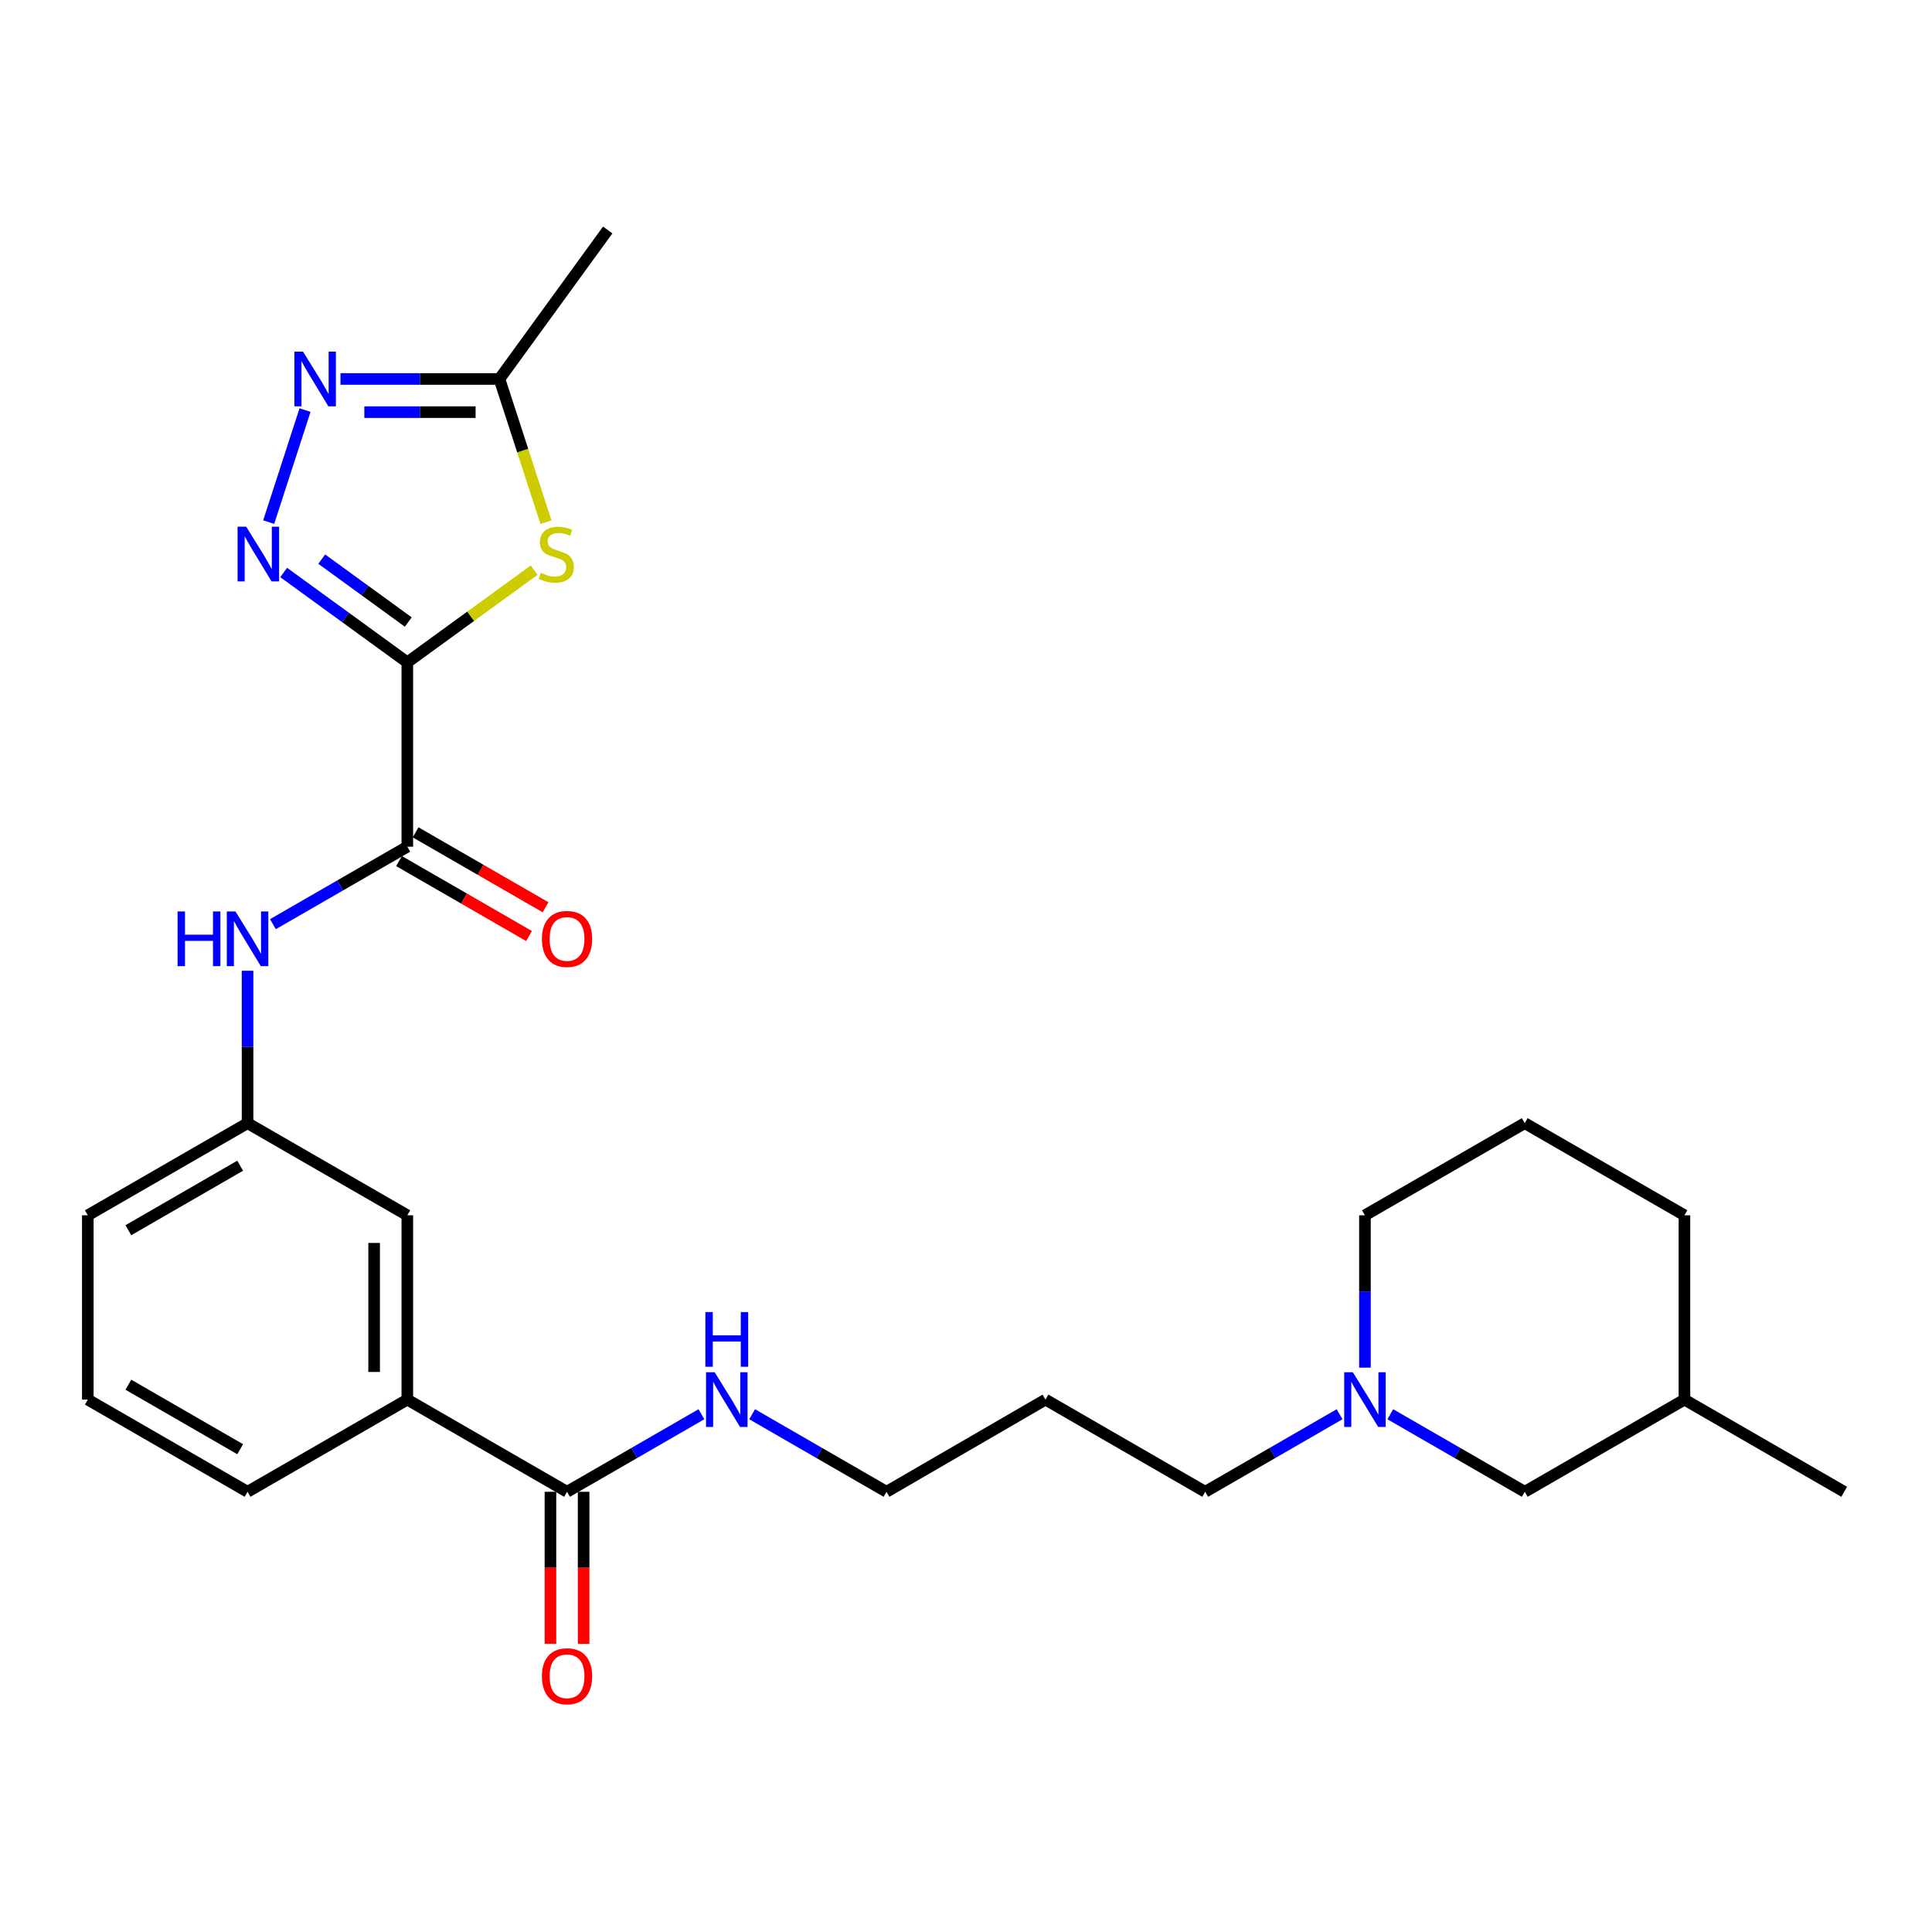 <?xml version='1.0' encoding='iso-8859-1'?>
<svg version='1.1' baseProfile='full'
              xmlns='http://www.w3.org/2000/svg'
                      xmlns:rdkit='http://www.rdkit.org/xml'
                      xmlns:xlink='http://www.w3.org/1999/xlink'
                  xml:space='preserve'
width='1000px' height='1000px' viewBox='0 0 1000 1000'>
<!-- END OF HEADER -->
<rect style='opacity:1.0;fill:#FFFFFF;stroke:none' width='1000' height='1000' x='0' y='0'> </rect>
<path class='bond-0' d='M 210.823,342.825 L 178.826,319.573' style='fill:none;fill-rule:evenodd;stroke:#000000;stroke-width:6px;stroke-linecap:butt;stroke-linejoin:miter;stroke-opacity:1' />
<path class='bond-0' d='M 178.826,319.573 L 146.829,296.32' style='fill:none;fill-rule:evenodd;stroke:#0000FF;stroke-width:6px;stroke-linecap:butt;stroke-linejoin:miter;stroke-opacity:1' />
<path class='bond-0' d='M 211.319,321.957 L 188.921,305.68' style='fill:none;fill-rule:evenodd;stroke:#000000;stroke-width:6px;stroke-linecap:butt;stroke-linejoin:miter;stroke-opacity:1' />
<path class='bond-0' d='M 188.921,305.68 L 166.524,289.404' style='fill:none;fill-rule:evenodd;stroke:#0000FF;stroke-width:6px;stroke-linecap:butt;stroke-linejoin:miter;stroke-opacity:1' />
<path class='bond-1' d='M 210.823,342.825 L 243.65,318.97' style='fill:none;fill-rule:evenodd;stroke:#000000;stroke-width:6px;stroke-linecap:butt;stroke-linejoin:miter;stroke-opacity:1' />
<path class='bond-1' d='M 243.65,318.97 L 276.477,295.114' style='fill:none;fill-rule:evenodd;stroke:#CCCC00;stroke-width:6px;stroke-linecap:butt;stroke-linejoin:miter;stroke-opacity:1' />
<path class='bond-2' d='M 210.823,342.825 L 210.823,438.251' style='fill:none;fill-rule:evenodd;stroke:#000000;stroke-width:6px;stroke-linecap:butt;stroke-linejoin:miter;stroke-opacity:1' />
<path class='bond-3' d='M 139.073,270.241 L 157.884,212.264' style='fill:none;fill-rule:evenodd;stroke:#0000FF;stroke-width:6px;stroke-linecap:butt;stroke-linejoin:miter;stroke-opacity:1' />
<path class='bond-4' d='M 282.58,270.281 L 270.544,233.219' style='fill:none;fill-rule:evenodd;stroke:#CCCC00;stroke-width:6px;stroke-linecap:butt;stroke-linejoin:miter;stroke-opacity:1' />
<path class='bond-4' d='M 270.544,233.219 L 258.507,196.157' style='fill:none;fill-rule:evenodd;stroke:#000000;stroke-width:6px;stroke-linecap:butt;stroke-linejoin:miter;stroke-opacity:1' />
<path class='bond-5' d='M 210.823,438.251 L 176.041,458.3' style='fill:none;fill-rule:evenodd;stroke:#000000;stroke-width:6px;stroke-linecap:butt;stroke-linejoin:miter;stroke-opacity:1' />
<path class='bond-5' d='M 176.041,458.3 L 141.26,478.35' style='fill:none;fill-rule:evenodd;stroke:#0000FF;stroke-width:6px;stroke-linecap:butt;stroke-linejoin:miter;stroke-opacity:1' />
<path class='bond-9' d='M 206.534,445.69 L 240.176,465.087' style='fill:none;fill-rule:evenodd;stroke:#000000;stroke-width:6px;stroke-linecap:butt;stroke-linejoin:miter;stroke-opacity:1' />
<path class='bond-9' d='M 240.176,465.087 L 273.818,484.484' style='fill:none;fill-rule:evenodd;stroke:#FF0000;stroke-width:6px;stroke-linecap:butt;stroke-linejoin:miter;stroke-opacity:1' />
<path class='bond-9' d='M 215.112,430.812 L 248.754,450.209' style='fill:none;fill-rule:evenodd;stroke:#000000;stroke-width:6px;stroke-linecap:butt;stroke-linejoin:miter;stroke-opacity:1' />
<path class='bond-9' d='M 248.754,450.209 L 282.396,469.606' style='fill:none;fill-rule:evenodd;stroke:#FF0000;stroke-width:6px;stroke-linecap:butt;stroke-linejoin:miter;stroke-opacity:1' />
<path class='bond-27' d='M 176.235,196.157 L 217.371,196.157' style='fill:none;fill-rule:evenodd;stroke:#0000FF;stroke-width:6px;stroke-linecap:butt;stroke-linejoin:miter;stroke-opacity:1' />
<path class='bond-27' d='M 217.371,196.157 L 258.507,196.157' style='fill:none;fill-rule:evenodd;stroke:#000000;stroke-width:6px;stroke-linecap:butt;stroke-linejoin:miter;stroke-opacity:1' />
<path class='bond-27' d='M 188.576,213.33 L 217.371,213.33' style='fill:none;fill-rule:evenodd;stroke:#0000FF;stroke-width:6px;stroke-linecap:butt;stroke-linejoin:miter;stroke-opacity:1' />
<path class='bond-27' d='M 217.371,213.33 L 246.166,213.33' style='fill:none;fill-rule:evenodd;stroke:#000000;stroke-width:6px;stroke-linecap:butt;stroke-linejoin:miter;stroke-opacity:1' />
<path class='bond-19' d='M 258.507,196.157 L 314.558,119.04' style='fill:none;fill-rule:evenodd;stroke:#000000;stroke-width:6px;stroke-linecap:butt;stroke-linejoin:miter;stroke-opacity:1' />
<path class='bond-10' d='M 128.134,502.462 L 128.134,541.902' style='fill:none;fill-rule:evenodd;stroke:#0000FF;stroke-width:6px;stroke-linecap:butt;stroke-linejoin:miter;stroke-opacity:1' />
<path class='bond-10' d='M 128.134,541.902 L 128.134,581.342' style='fill:none;fill-rule:evenodd;stroke:#000000;stroke-width:6px;stroke-linecap:butt;stroke-linejoin:miter;stroke-opacity:1' />
<path class='bond-6' d='M 293.493,772.145 L 210.823,724.432' style='fill:none;fill-rule:evenodd;stroke:#000000;stroke-width:6px;stroke-linecap:butt;stroke-linejoin:miter;stroke-opacity:1' />
<path class='bond-12' d='M 284.906,772.145 L 284.906,811.491' style='fill:none;fill-rule:evenodd;stroke:#000000;stroke-width:6px;stroke-linecap:butt;stroke-linejoin:miter;stroke-opacity:1' />
<path class='bond-12' d='M 284.906,811.491 L 284.906,850.837' style='fill:none;fill-rule:evenodd;stroke:#FF0000;stroke-width:6px;stroke-linecap:butt;stroke-linejoin:miter;stroke-opacity:1' />
<path class='bond-12' d='M 302.079,772.145 L 302.079,811.491' style='fill:none;fill-rule:evenodd;stroke:#000000;stroke-width:6px;stroke-linecap:butt;stroke-linejoin:miter;stroke-opacity:1' />
<path class='bond-12' d='M 302.079,811.491 L 302.079,850.837' style='fill:none;fill-rule:evenodd;stroke:#FF0000;stroke-width:6px;stroke-linecap:butt;stroke-linejoin:miter;stroke-opacity:1' />
<path class='bond-13' d='M 293.493,772.145 L 328.274,752.076' style='fill:none;fill-rule:evenodd;stroke:#000000;stroke-width:6px;stroke-linecap:butt;stroke-linejoin:miter;stroke-opacity:1' />
<path class='bond-13' d='M 328.274,752.076 L 363.055,732.007' style='fill:none;fill-rule:evenodd;stroke:#0000FF;stroke-width:6px;stroke-linecap:butt;stroke-linejoin:miter;stroke-opacity:1' />
<path class='bond-7' d='M 693.362,732.008 L 658.59,752.077' style='fill:none;fill-rule:evenodd;stroke:#0000FF;stroke-width:6px;stroke-linecap:butt;stroke-linejoin:miter;stroke-opacity:1' />
<path class='bond-7' d='M 658.59,752.077 L 623.819,772.145' style='fill:none;fill-rule:evenodd;stroke:#000000;stroke-width:6px;stroke-linecap:butt;stroke-linejoin:miter;stroke-opacity:1' />
<path class='bond-14' d='M 719.615,732.005 L 754.406,752.075' style='fill:none;fill-rule:evenodd;stroke:#0000FF;stroke-width:6px;stroke-linecap:butt;stroke-linejoin:miter;stroke-opacity:1' />
<path class='bond-14' d='M 754.406,752.075 L 789.196,772.145' style='fill:none;fill-rule:evenodd;stroke:#000000;stroke-width:6px;stroke-linecap:butt;stroke-linejoin:miter;stroke-opacity:1' />
<path class='bond-17' d='M 706.488,707.887 L 706.488,668.461' style='fill:none;fill-rule:evenodd;stroke:#0000FF;stroke-width:6px;stroke-linecap:butt;stroke-linejoin:miter;stroke-opacity:1' />
<path class='bond-17' d='M 706.488,668.461 L 706.488,629.035' style='fill:none;fill-rule:evenodd;stroke:#000000;stroke-width:6px;stroke-linecap:butt;stroke-linejoin:miter;stroke-opacity:1' />
<path class='bond-8' d='M 210.823,724.432 L 210.823,629.035' style='fill:none;fill-rule:evenodd;stroke:#000000;stroke-width:6px;stroke-linecap:butt;stroke-linejoin:miter;stroke-opacity:1' />
<path class='bond-8' d='M 193.65,710.123 L 193.65,643.345' style='fill:none;fill-rule:evenodd;stroke:#000000;stroke-width:6px;stroke-linecap:butt;stroke-linejoin:miter;stroke-opacity:1' />
<path class='bond-28' d='M 210.823,724.432 L 128.134,772.145' style='fill:none;fill-rule:evenodd;stroke:#000000;stroke-width:6px;stroke-linecap:butt;stroke-linejoin:miter;stroke-opacity:1' />
<path class='bond-11' d='M 128.134,581.342 L 210.823,629.035' style='fill:none;fill-rule:evenodd;stroke:#000000;stroke-width:6px;stroke-linecap:butt;stroke-linejoin:miter;stroke-opacity:1' />
<path class='bond-24' d='M 128.134,581.342 L 45.455,629.035' style='fill:none;fill-rule:evenodd;stroke:#000000;stroke-width:6px;stroke-linecap:butt;stroke-linejoin:miter;stroke-opacity:1' />
<path class='bond-24' d='M 124.313,603.371 L 66.438,636.757' style='fill:none;fill-rule:evenodd;stroke:#000000;stroke-width:6px;stroke-linecap:butt;stroke-linejoin:miter;stroke-opacity:1' />
<path class='bond-23' d='M 389.308,732.007 L 424.084,752.076' style='fill:none;fill-rule:evenodd;stroke:#0000FF;stroke-width:6px;stroke-linecap:butt;stroke-linejoin:miter;stroke-opacity:1' />
<path class='bond-23' d='M 424.084,752.076 L 458.861,772.145' style='fill:none;fill-rule:evenodd;stroke:#000000;stroke-width:6px;stroke-linecap:butt;stroke-linejoin:miter;stroke-opacity:1' />
<path class='bond-18' d='M 789.196,772.145 L 871.866,724.432' style='fill:none;fill-rule:evenodd;stroke:#000000;stroke-width:6px;stroke-linecap:butt;stroke-linejoin:miter;stroke-opacity:1' />
<path class='bond-15' d='M 623.819,772.145 L 541.139,724.432' style='fill:none;fill-rule:evenodd;stroke:#000000;stroke-width:6px;stroke-linecap:butt;stroke-linejoin:miter;stroke-opacity:1' />
<path class='bond-16' d='M 541.139,724.432 L 458.861,772.145' style='fill:none;fill-rule:evenodd;stroke:#000000;stroke-width:6px;stroke-linecap:butt;stroke-linejoin:miter;stroke-opacity:1' />
<path class='bond-22' d='M 706.488,629.035 L 789.196,581.342' style='fill:none;fill-rule:evenodd;stroke:#000000;stroke-width:6px;stroke-linecap:butt;stroke-linejoin:miter;stroke-opacity:1' />
<path class='bond-26' d='M 871.866,724.432 L 954.545,772.145' style='fill:none;fill-rule:evenodd;stroke:#000000;stroke-width:6px;stroke-linecap:butt;stroke-linejoin:miter;stroke-opacity:1' />
<path class='bond-29' d='M 871.866,724.432 L 871.866,629.035' style='fill:none;fill-rule:evenodd;stroke:#000000;stroke-width:6px;stroke-linecap:butt;stroke-linejoin:miter;stroke-opacity:1' />
<path class='bond-20' d='M 128.134,772.145 L 45.455,724.432' style='fill:none;fill-rule:evenodd;stroke:#000000;stroke-width:6px;stroke-linecap:butt;stroke-linejoin:miter;stroke-opacity:1' />
<path class='bond-20' d='M 124.316,750.114 L 66.44,716.715' style='fill:none;fill-rule:evenodd;stroke:#000000;stroke-width:6px;stroke-linecap:butt;stroke-linejoin:miter;stroke-opacity:1' />
<path class='bond-21' d='M 45.455,724.432 L 45.455,629.035' style='fill:none;fill-rule:evenodd;stroke:#000000;stroke-width:6px;stroke-linecap:butt;stroke-linejoin:miter;stroke-opacity:1' />
<path class='bond-25' d='M 789.196,581.342 L 871.866,629.035' style='fill:none;fill-rule:evenodd;stroke:#000000;stroke-width:6px;stroke-linecap:butt;stroke-linejoin:miter;stroke-opacity:1' />
<path  class='atom-1' d='M 127.446 272.623
L 136.726 287.623
Q 137.646 289.103, 139.126 291.783
Q 140.606 294.463, 140.686 294.623
L 140.686 272.623
L 144.446 272.623
L 144.446 300.943
L 140.566 300.943
L 130.606 284.543
Q 129.446 282.623, 128.206 280.423
Q 127.006 278.223, 126.646 277.543
L 126.646 300.943
L 122.966 300.943
L 122.966 272.623
L 127.446 272.623
' fill='#0000FF'/>
<path  class='atom-2' d='M 279.94 296.503
Q 280.26 296.623, 281.58 297.183
Q 282.9 297.743, 284.34 298.103
Q 285.82 298.423, 287.26 298.423
Q 289.94 298.423, 291.5 297.143
Q 293.06 295.823, 293.06 293.543
Q 293.06 291.983, 292.26 291.023
Q 291.5 290.063, 290.3 289.543
Q 289.1 289.023, 287.1 288.423
Q 284.58 287.663, 283.06 286.943
Q 281.58 286.223, 280.5 284.703
Q 279.46 283.183, 279.46 280.623
Q 279.46 277.063, 281.86 274.863
Q 284.3 272.663, 289.1 272.663
Q 292.38 272.663, 296.1 274.223
L 295.18 277.303
Q 291.78 275.903, 289.22 275.903
Q 286.46 275.903, 284.94 277.063
Q 283.42 278.183, 283.46 280.143
Q 283.46 281.663, 284.22 282.583
Q 285.02 283.503, 286.14 284.023
Q 287.3 284.543, 289.22 285.143
Q 291.78 285.943, 293.3 286.743
Q 294.82 287.543, 295.9 289.183
Q 297.02 290.783, 297.02 293.543
Q 297.02 297.463, 294.38 299.583
Q 291.78 301.663, 287.42 301.663
Q 284.9 301.663, 282.98 301.103
Q 281.1 300.583, 278.86 299.663
L 279.94 296.503
' fill='#CCCC00'/>
<path  class='atom-4' d='M 156.85 181.997
L 166.13 196.997
Q 167.05 198.477, 168.53 201.157
Q 170.01 203.837, 170.09 203.997
L 170.09 181.997
L 173.85 181.997
L 173.85 210.317
L 169.97 210.317
L 160.01 193.917
Q 158.85 191.997, 157.61 189.797
Q 156.41 187.597, 156.05 186.917
L 156.05 210.317
L 152.37 210.317
L 152.37 181.997
L 156.85 181.997
' fill='#0000FF'/>
<path  class='atom-6' d='M 91.914 471.756
L 95.754 471.756
L 95.754 483.796
L 110.234 483.796
L 110.234 471.756
L 114.074 471.756
L 114.074 500.076
L 110.234 500.076
L 110.234 486.996
L 95.754 486.996
L 95.754 500.076
L 91.914 500.076
L 91.914 471.756
' fill='#0000FF'/>
<path  class='atom-6' d='M 121.874 471.756
L 131.154 486.756
Q 132.074 488.236, 133.554 490.916
Q 135.034 493.596, 135.114 493.756
L 135.114 471.756
L 138.874 471.756
L 138.874 500.076
L 134.994 500.076
L 125.034 483.676
Q 123.874 481.756, 122.634 479.556
Q 121.434 477.356, 121.074 476.676
L 121.074 500.076
L 117.394 500.076
L 117.394 471.756
L 121.874 471.756
' fill='#0000FF'/>
<path  class='atom-8' d='M 700.228 710.272
L 709.508 725.272
Q 710.428 726.752, 711.908 729.432
Q 713.388 732.112, 713.468 732.272
L 713.468 710.272
L 717.228 710.272
L 717.228 738.592
L 713.348 738.592
L 703.388 722.192
Q 702.228 720.272, 700.988 718.072
Q 699.788 715.872, 699.428 715.192
L 699.428 738.592
L 695.748 738.592
L 695.748 710.272
L 700.228 710.272
' fill='#0000FF'/>
<path  class='atom-10' d='M 280.493 485.996
Q 280.493 479.196, 283.853 475.396
Q 287.213 471.596, 293.493 471.596
Q 299.773 471.596, 303.133 475.396
Q 306.493 479.196, 306.493 485.996
Q 306.493 492.876, 303.093 496.796
Q 299.693 500.676, 293.493 500.676
Q 287.253 500.676, 283.853 496.796
Q 280.493 492.916, 280.493 485.996
M 293.493 497.476
Q 297.813 497.476, 300.133 494.596
Q 302.493 491.676, 302.493 485.996
Q 302.493 480.436, 300.133 477.636
Q 297.813 474.796, 293.493 474.796
Q 289.173 474.796, 286.813 477.596
Q 284.493 480.396, 284.493 485.996
Q 284.493 491.716, 286.813 494.596
Q 289.173 497.476, 293.493 497.476
' fill='#FF0000'/>
<path  class='atom-13' d='M 280.493 867.622
Q 280.493 860.822, 283.853 857.022
Q 287.213 853.222, 293.493 853.222
Q 299.773 853.222, 303.133 857.022
Q 306.493 860.822, 306.493 867.622
Q 306.493 874.502, 303.093 878.422
Q 299.693 882.302, 293.493 882.302
Q 287.253 882.302, 283.853 878.422
Q 280.493 874.542, 280.493 867.622
M 293.493 879.102
Q 297.813 879.102, 300.133 876.222
Q 302.493 873.302, 302.493 867.622
Q 302.493 862.062, 300.133 859.262
Q 297.813 856.422, 293.493 856.422
Q 289.173 856.422, 286.813 859.222
Q 284.493 862.022, 284.493 867.622
Q 284.493 873.342, 286.813 876.222
Q 289.173 879.102, 293.493 879.102
' fill='#FF0000'/>
<path  class='atom-14' d='M 369.921 710.272
L 379.201 725.272
Q 380.121 726.752, 381.601 729.432
Q 383.081 732.112, 383.161 732.272
L 383.161 710.272
L 386.921 710.272
L 386.921 738.592
L 383.041 738.592
L 373.081 722.192
Q 371.921 720.272, 370.681 718.072
Q 369.481 715.872, 369.121 715.192
L 369.121 738.592
L 365.441 738.592
L 365.441 710.272
L 369.921 710.272
' fill='#0000FF'/>
<path  class='atom-14' d='M 365.101 679.12
L 368.941 679.12
L 368.941 691.16
L 383.421 691.16
L 383.421 679.12
L 387.261 679.12
L 387.261 707.44
L 383.421 707.44
L 383.421 694.36
L 368.941 694.36
L 368.941 707.44
L 365.101 707.44
L 365.101 679.12
' fill='#0000FF'/>
</svg>
